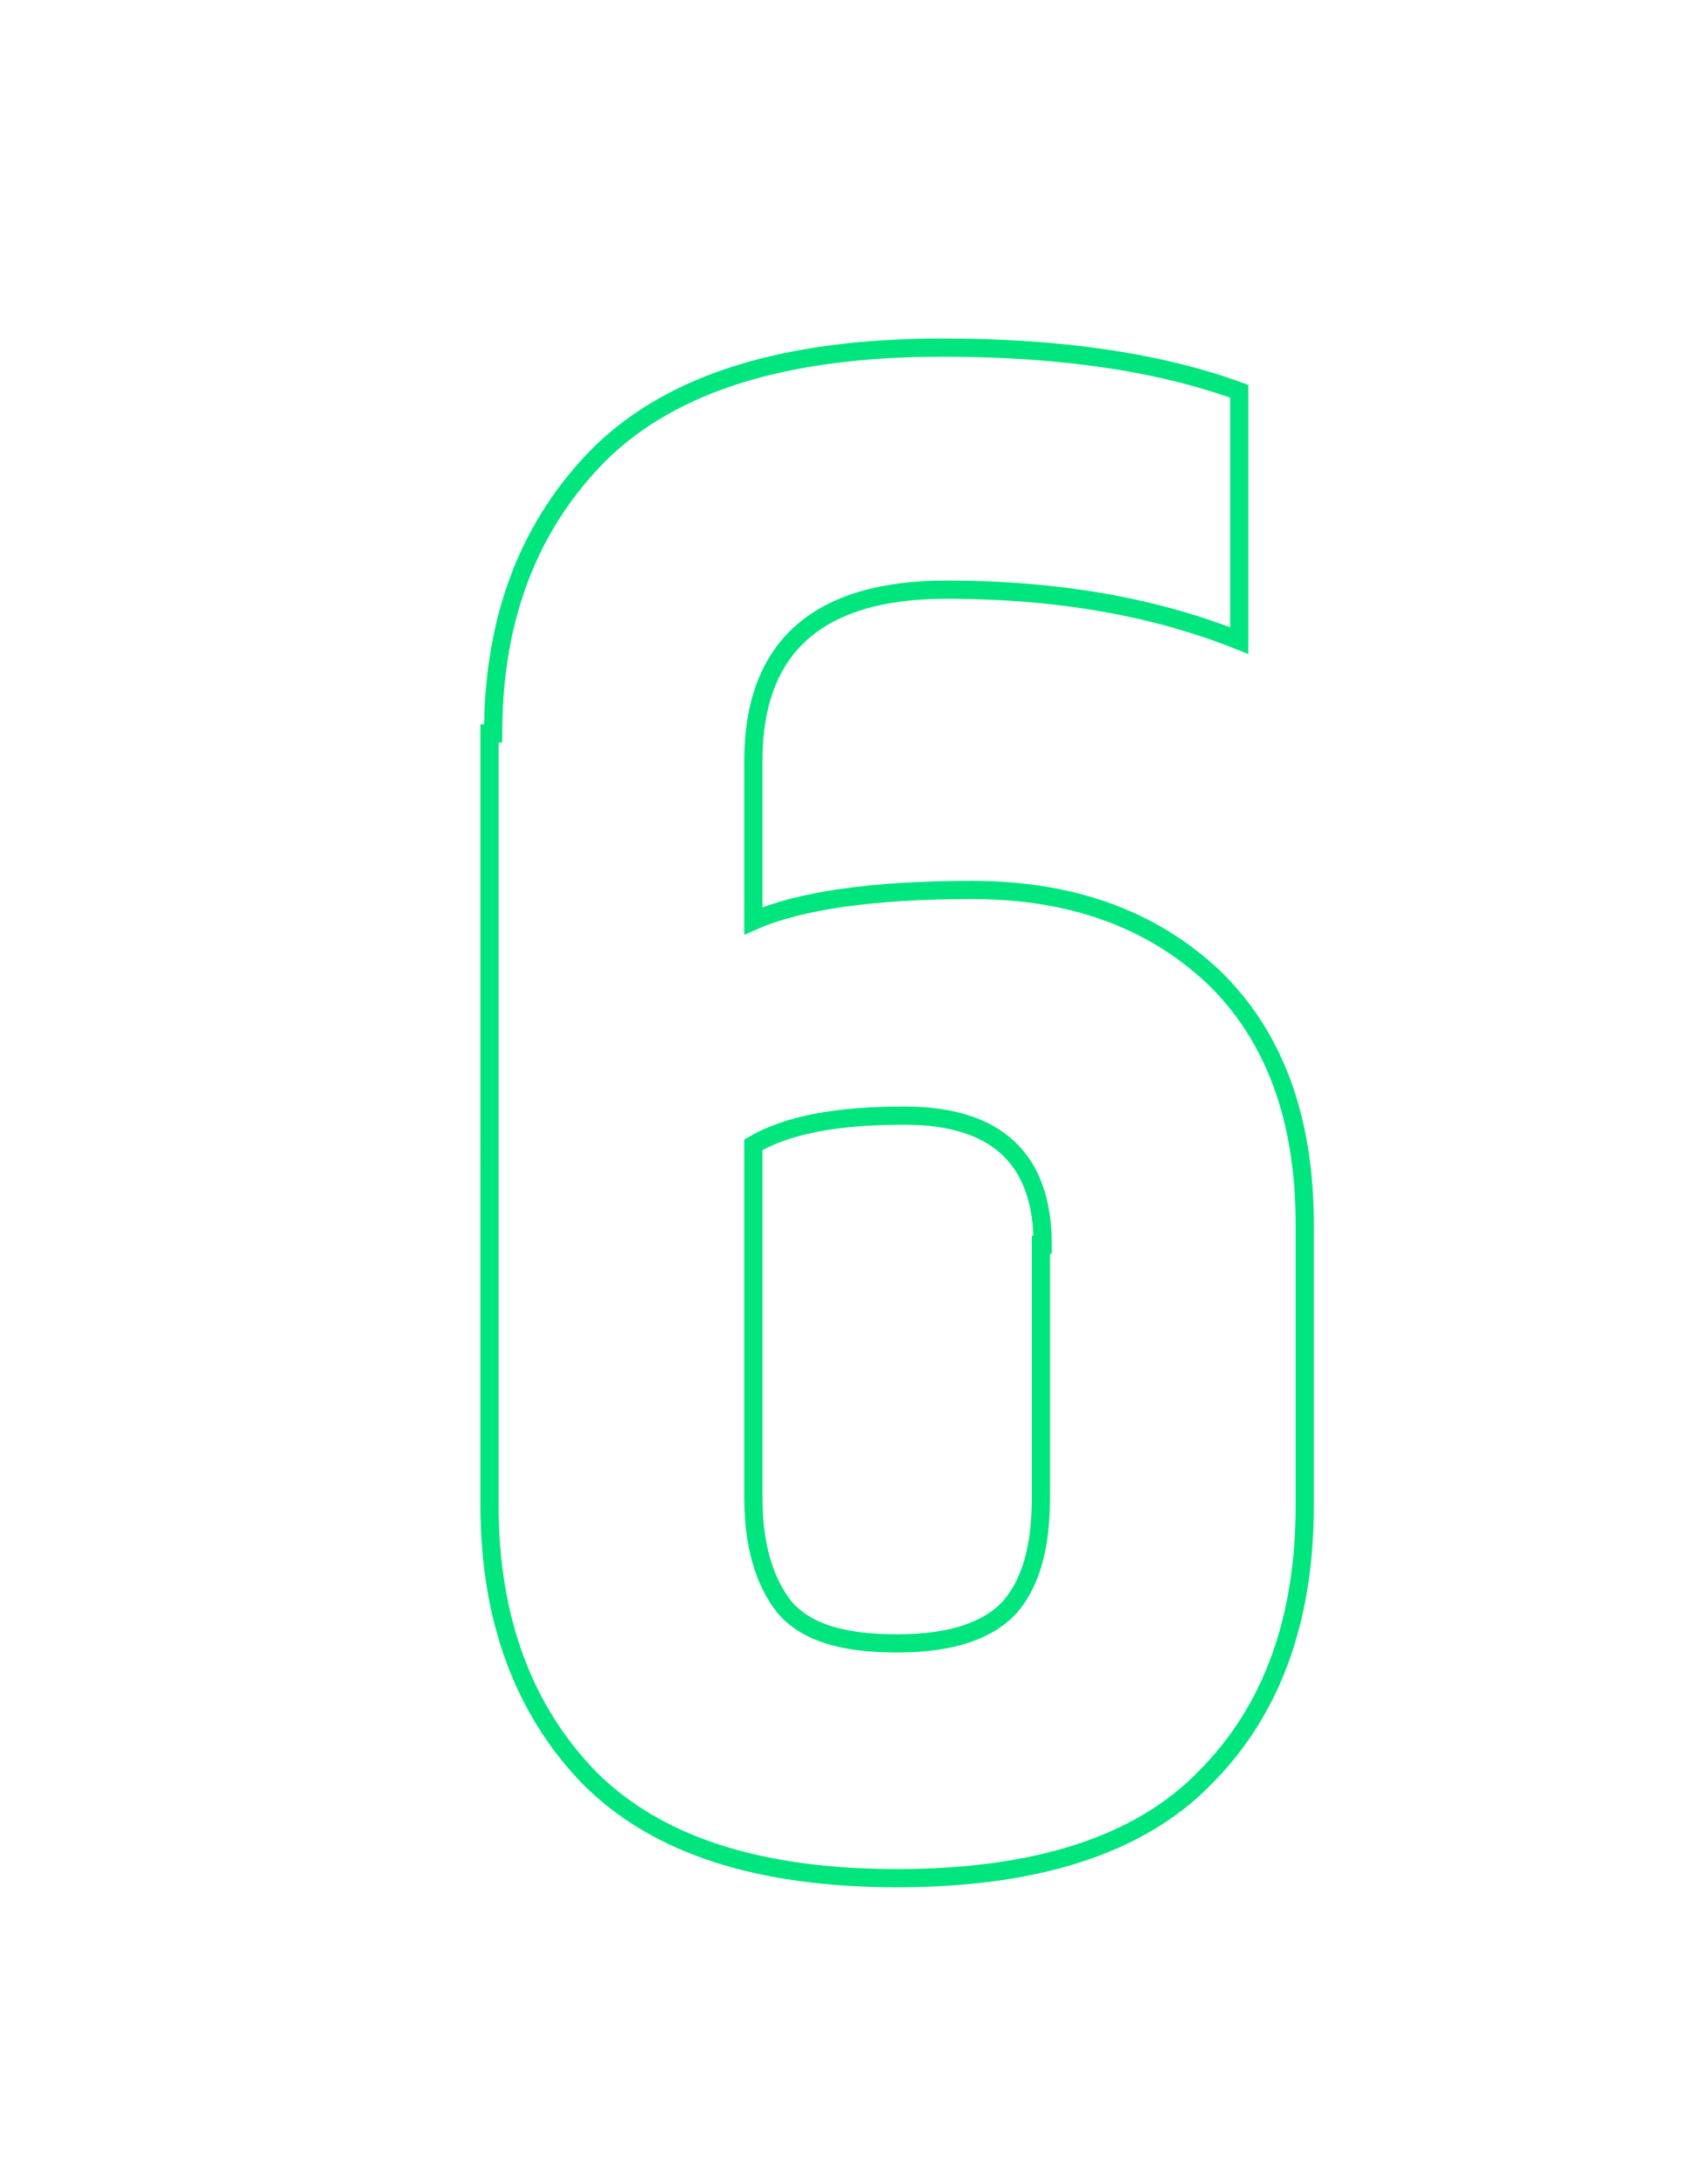 <?xml version="1.0" encoding="utf-8"?>
<!-- Generator: Adobe Illustrator 25.4.1, SVG Export Plug-In . SVG Version: 6.00 Build 0)  -->
<svg version="1.1" id="Layer_1" xmlns="http://www.w3.org/2000/svg" xmlns:xlink="http://www.w3.org/1999/xlink" x="0px" y="0px"
	 width="93.2px" height="120px" viewBox="0 0 93.2 120" style="enable-background:new 0 0 93.2 120;" xml:space="preserve">
<style type="text/css">
	.st0{enable-background:new    ;}
	.st1{fill:none;stroke:#00E57E;stroke-miterlimit:10;}
</style>
<g class="st0">
	<path class="st1" d="M27.1,40.3c0-6.4,2-11.5,5.9-15.4c4-3.9,10.2-5.8,18.8-5.8c6.5,0,11.9,0.8,16.3,2.4v13.7
		c-4.5-1.8-9.8-2.8-16.1-2.8c-7,0-10.6,3.1-10.6,9.4v8.8c2.5-1.1,6.5-1.7,12-1.7c5.5,0,9.9,1.6,13.3,4.8c3.3,3.2,5,7.7,5,13.6v15.4
		c0,6.3-1.8,11.3-5.5,15c-3.6,3.7-9.3,5.5-16.9,5.5c-7.6,0-13.2-1.8-16.9-5.5c-3.6-3.7-5.5-8.7-5.5-15V40.3z M57.3,68.4
		c0-4.7-2.5-7.1-7.6-7.1c-3.7,0-6.4,0.5-8.3,1.6v19.4c0,2.6,0.6,4.6,1.7,6c1.2,1.4,3.2,2,6.2,2c3,0,5-0.7,6.2-2
		c1.2-1.4,1.7-3.4,1.7-6V68.4z"/>
</g>
</svg>
